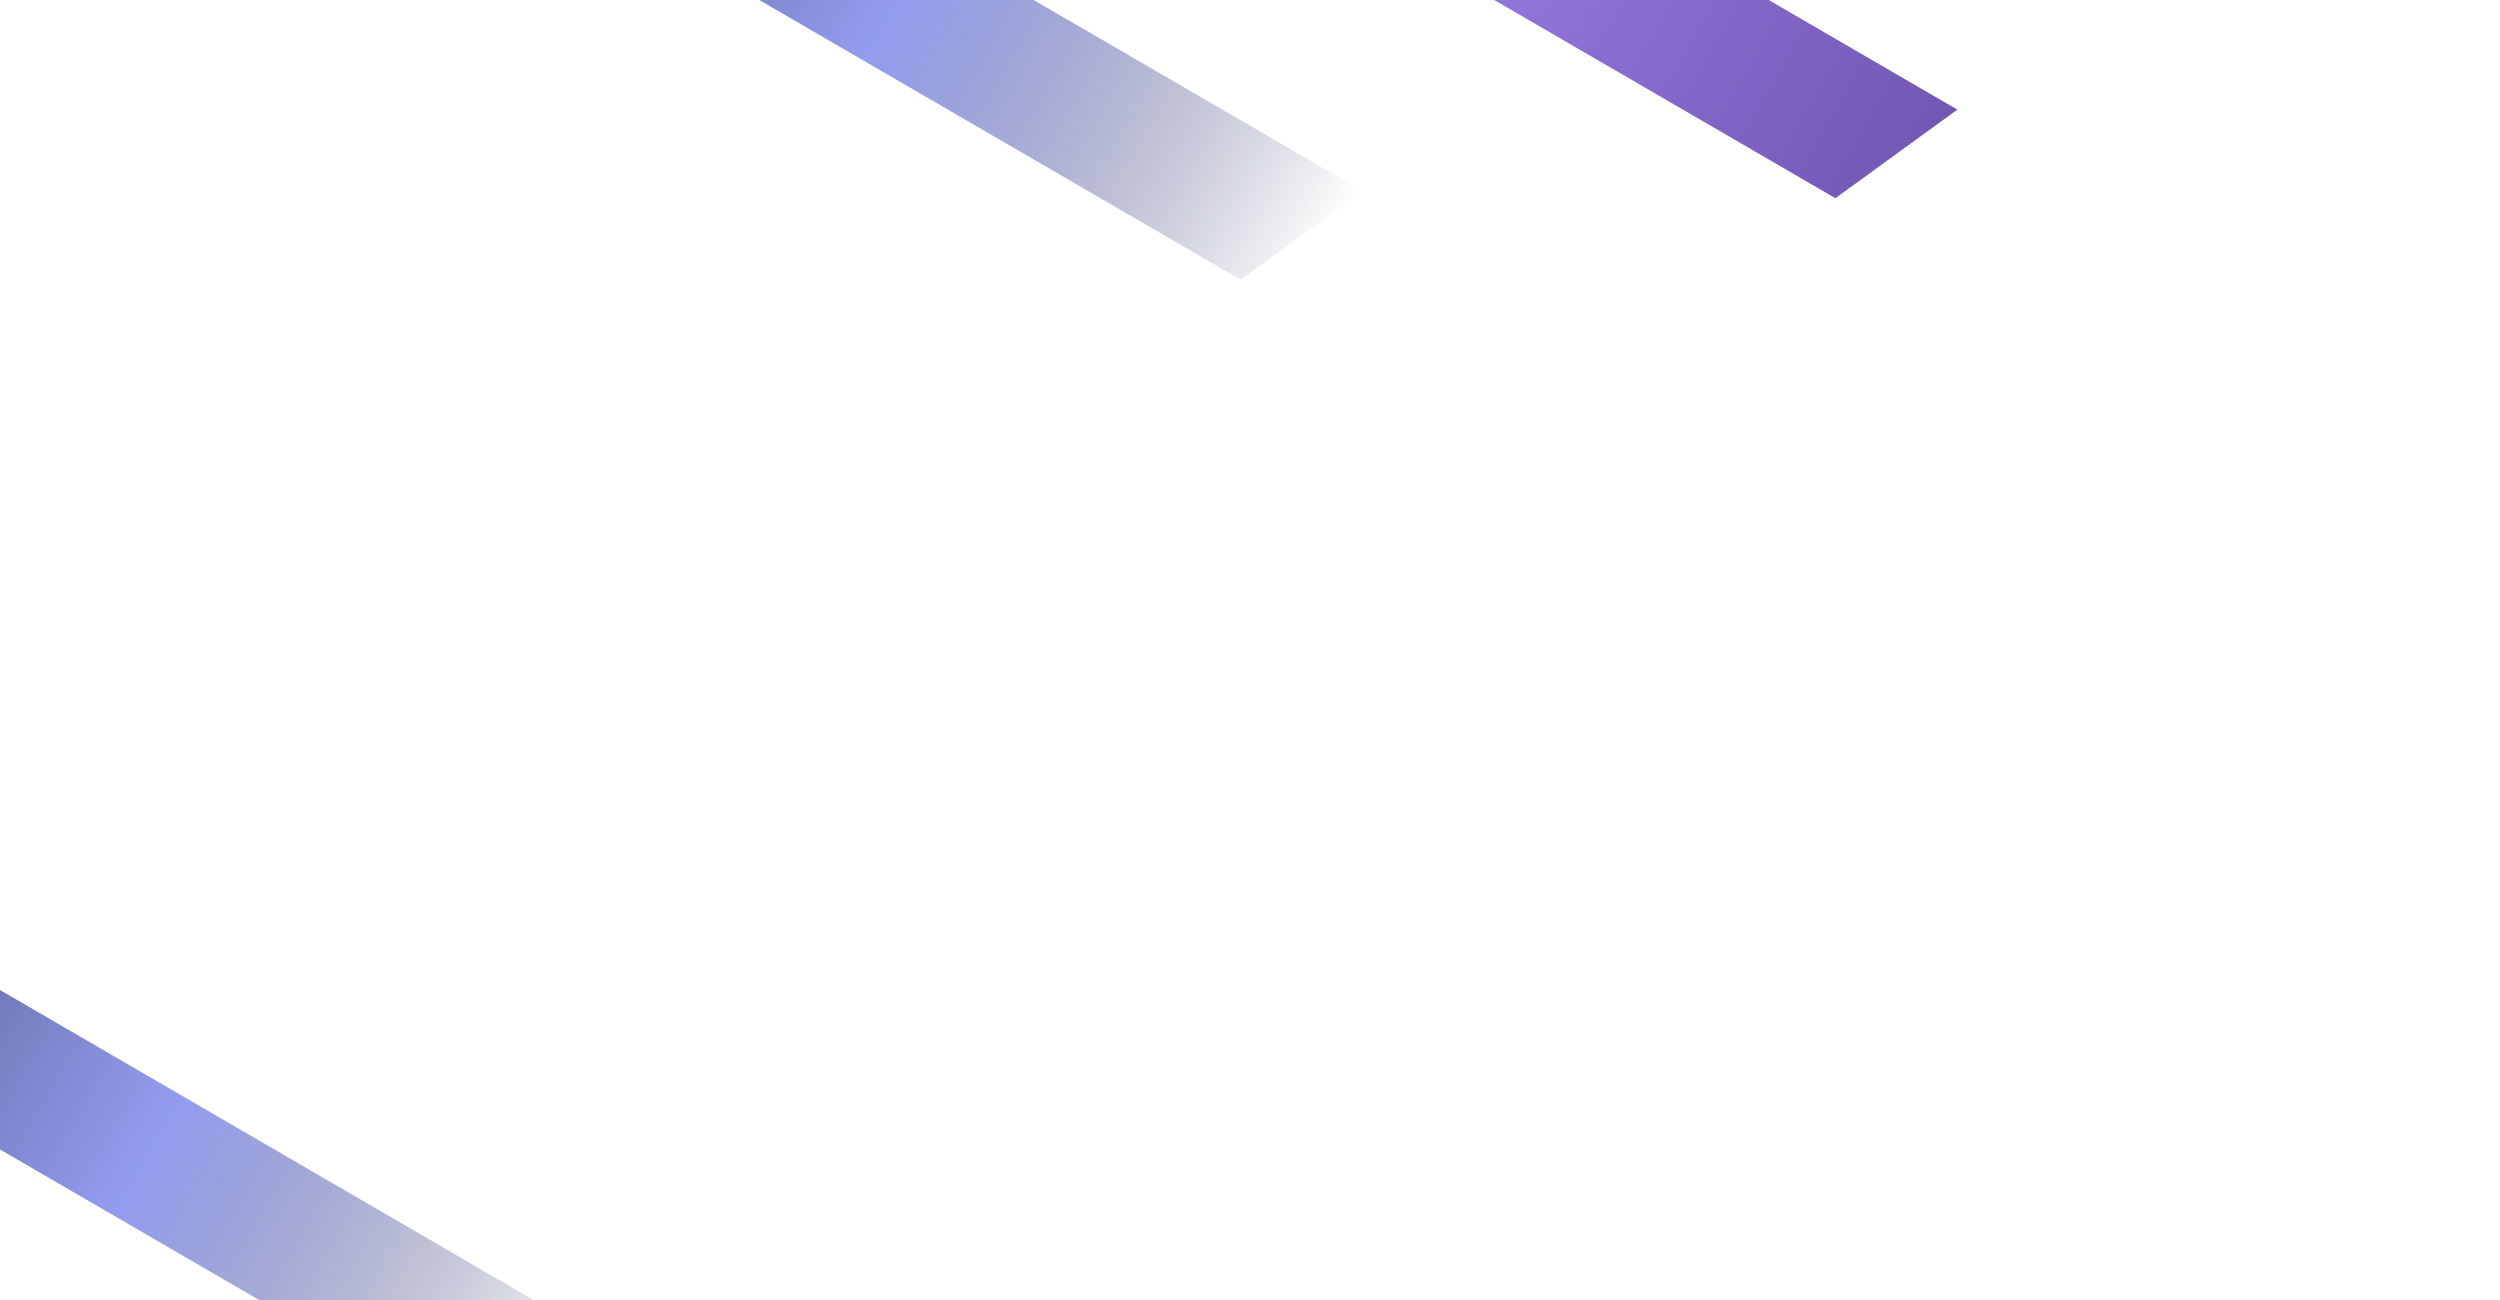 <svg width="1440" height="749" xmlns="http://www.w3.org/2000/svg">
	<defs>
		<linearGradient x2="100%" y1="37.276%" x1="9.488%" y2="37.276%" id="a">
			<stop stop-color="#1C2153" offset="0%" />
            <stop stop-color="#7884EC" offset="50%" />
			<stop stop-color="#13183D" stop-opacity="0" offset="100%" />
		</linearGradient>
		<linearGradient x1="100%" y1="37.276%" x2="9.488%" y2="37.276%" id="c">
			<stop stop-color="#4E2DA1" offset="0%" />
            <stop stop-color="#7A56D6" offset="50%" />
            <stop stop-color="#4E2DA1" stop-opacity="0" offset="1" />
		</linearGradient>
		<linearGradient x1="9.488%" y1="37.276%" x2="100%" y2="37.276%" id="e">
			<stop stop-color="#1C2153" offset="0%" />
			<stop stop-color="#7884EC" offset="50%" />
			<stop stop-color="#13183D" stop-opacity="0" offset="100%" />
		</linearGradient>
		<filter x="-23.7%" y="-185.4%" width="147.3%" height="470.7%" filterUnits="objectBoundingBox" id="b">
			<feGaussianBlur stdDeviation="50" in="SourceGraphic" />
		</filter>
		<filter x="-23.7%" y="-185.4%" width="147.3%" height="470.7%" filterUnits="objectBoundingBox" id="d">
			<feGaussianBlur stdDeviation="50" in="SourceGraphic" />
		</filter>
		<filter x="-23.7%" y="-185.4%" width="147.3%" height="470.7%" filterUnits="objectBoundingBox" id="f">
			<feGaussianBlur stdDeviation="50" in="SourceGraphic" />
		</filter>
	</defs>
	<g fill="none" fill-rule="evenodd" opacity=".8">
		<path fill="url(#a)" filter="url(#b)" transform="rotate(30 798.62 43.23)" d="M221.284 106.384 185.95 185.7l598.833 1.605 35.334-79.316z" />
		<path fill="url(#c)" filter="url(#d)" transform="rotate(30 1248.62 12.27)" d="m570.284 115.309-35.334 79.316 598.833 1.605 35.334-79.316z" />
		<path fill="url(#e)" filter="url(#f)" transform="rotate(30 377.62 -907.528)" d="m599.284 560.567-35.334 79.316 598.833 1.605 35.334-79.316z" />
	</g>
</svg>
